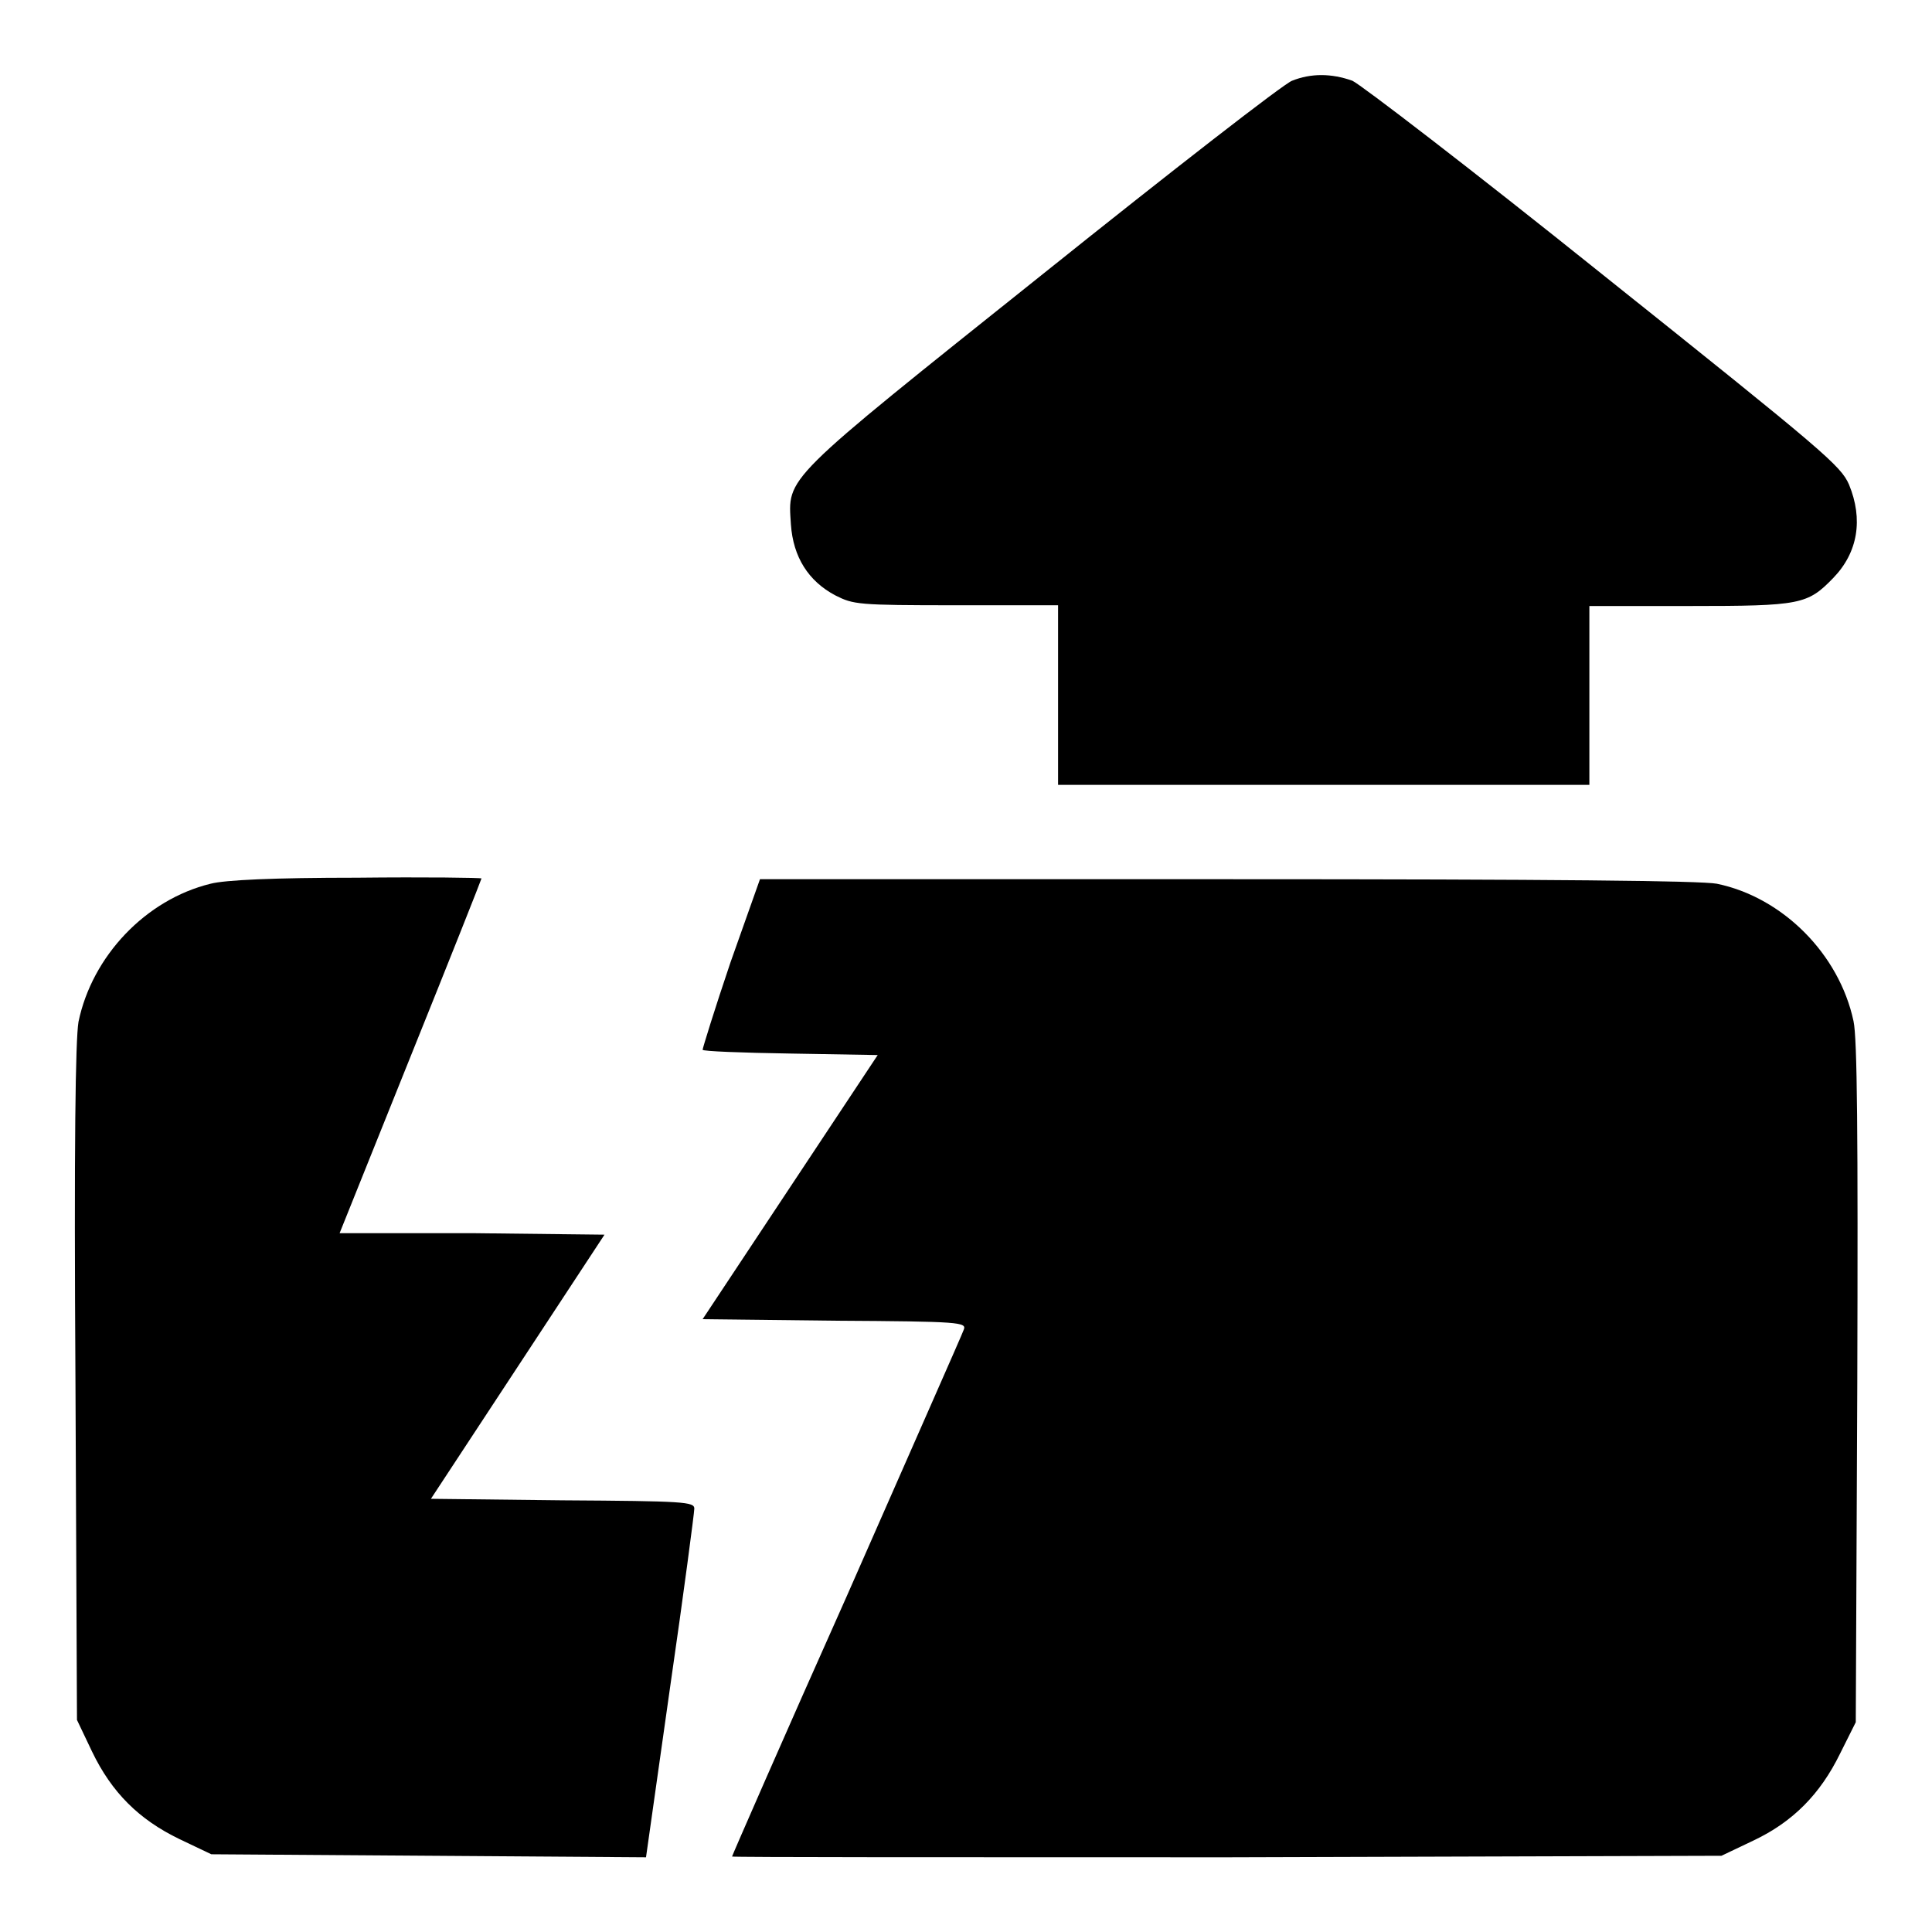 <?xml version="1.0" encoding="utf-8"?>
<!-- Svg Vector Icons : http://www.onlinewebfonts.com/icon -->
<!DOCTYPE svg PUBLIC "-//W3C//DTD SVG 1.1//EN" "http://www.w3.org/Graphics/SVG/1.1/DTD/svg11.dtd">
<svg version="1.1" xmlns="http://www.w3.org/2000/svg" xmlns:xlink="http://www.w3.org/1999/xlink" x="0px" y="0px" viewBox="0 0 256 256" enable-background="new 0 0 256 256" xml:space="preserve">
<g><g><g><path fill="#000000" d="M171.2,10.7c-1.1,0.4-15.9,11.9-33,25.6c-34.8,27.8-33.8,26.8-33.4,33.2c0.3,4.3,2.3,7.5,5.9,9.4c2.4,1.2,2.9,1.3,16,1.3h13.5v11.9v11.9h35.2h35.2V92.2V80.3h13.3c14.7,0,15.6-0.2,19-3.7c3.3-3.4,4-7.8,2.1-12.4c-1.1-2.5-3.2-4.3-32.5-27.7c-17.7-14.2-32.2-25.3-33.3-25.8C176.4,9.7,173.7,9.7,171.2,10.7z"/><path fill="#000000" d="M27.9,117.1c-8.6,2.1-15.7,9.6-17.5,18.3c-0.4,2.4-0.6,16-0.4,47.9l0.2,44.6l2,4.2c2.6,5.4,6.2,9,11.6,11.6l4.2,2l28.8,0.2l28.8,0.2l3.2-22.6c1.8-12.4,3.2-23.1,3.2-23.6c0-0.9-1.3-1-17.5-1.1l-17.4-0.2l11.5-17.5l11.5-17.5l-17.6-0.2L45,163.4l9.4-23.4c5.2-12.9,9.4-23.5,9.4-23.6c0-0.1-7.4-0.2-16.5-0.1C36.3,116.3,29.8,116.6,27.9,117.1z"/><path fill="#000000" d="M96.8,127.5c-2.1,6.2-3.7,11.4-3.7,11.6c0,0.2,5.2,0.4,11.6,0.5l11.6,0.2l-11.6,17.5l-11.6,17.5l17.5,0.2c16.7,0.1,17.5,0.2,17.1,1.2c-0.2,0.6-7.2,16.4-15.5,35.3c-8.4,18.8-15.2,34.4-15.2,34.5s29.5,0.1,65.6,0.1l65.5-0.2l4.2-2c5.3-2.5,8.9-6.2,11.5-11.5l2.1-4.2l0.2-44.9c0.1-33.1,0-45.7-0.5-48c-1.9-8.9-9.4-16.4-18.1-18.2c-2.1-0.4-21.7-0.6-64.9-0.6h-61.9L96.8,127.5z"/></g></g></g>
</svg>